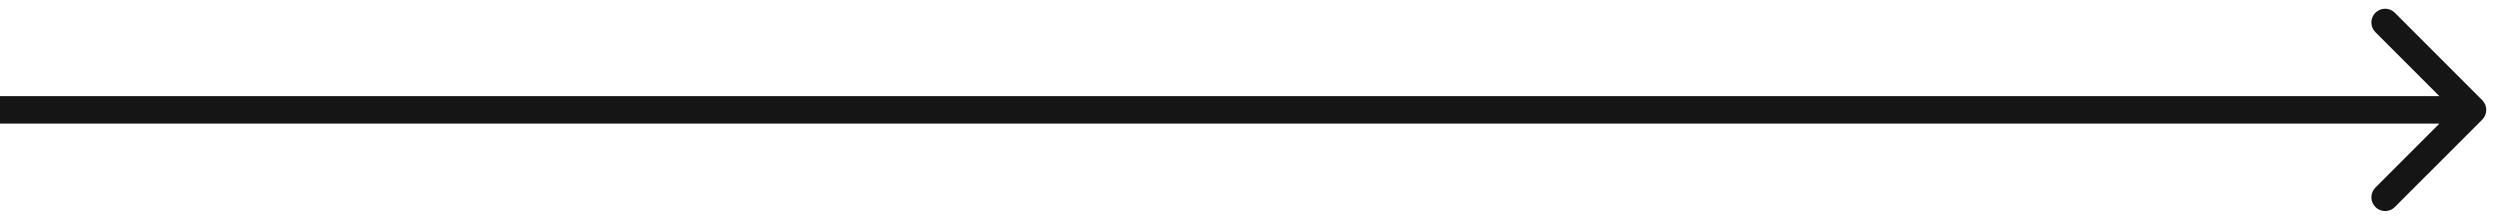 <?xml version="1.0" encoding="UTF-8"?> <svg xmlns="http://www.w3.org/2000/svg" width="91" height="8" viewBox="0 0 91 8" fill="none"><path d="M90.354 4.354C90.549 4.158 90.549 3.842 90.354 3.646L87.172 0.464C86.976 0.269 86.66 0.269 86.465 0.464C86.269 0.66 86.269 0.976 86.465 1.172L89.293 4L86.465 6.828C86.269 7.024 86.269 7.34 86.465 7.536C86.66 7.731 86.976 7.731 87.172 7.536L90.354 4.354ZM0 4.5H90V3.5H0V4.5Z" fill="#151515"></path></svg> 